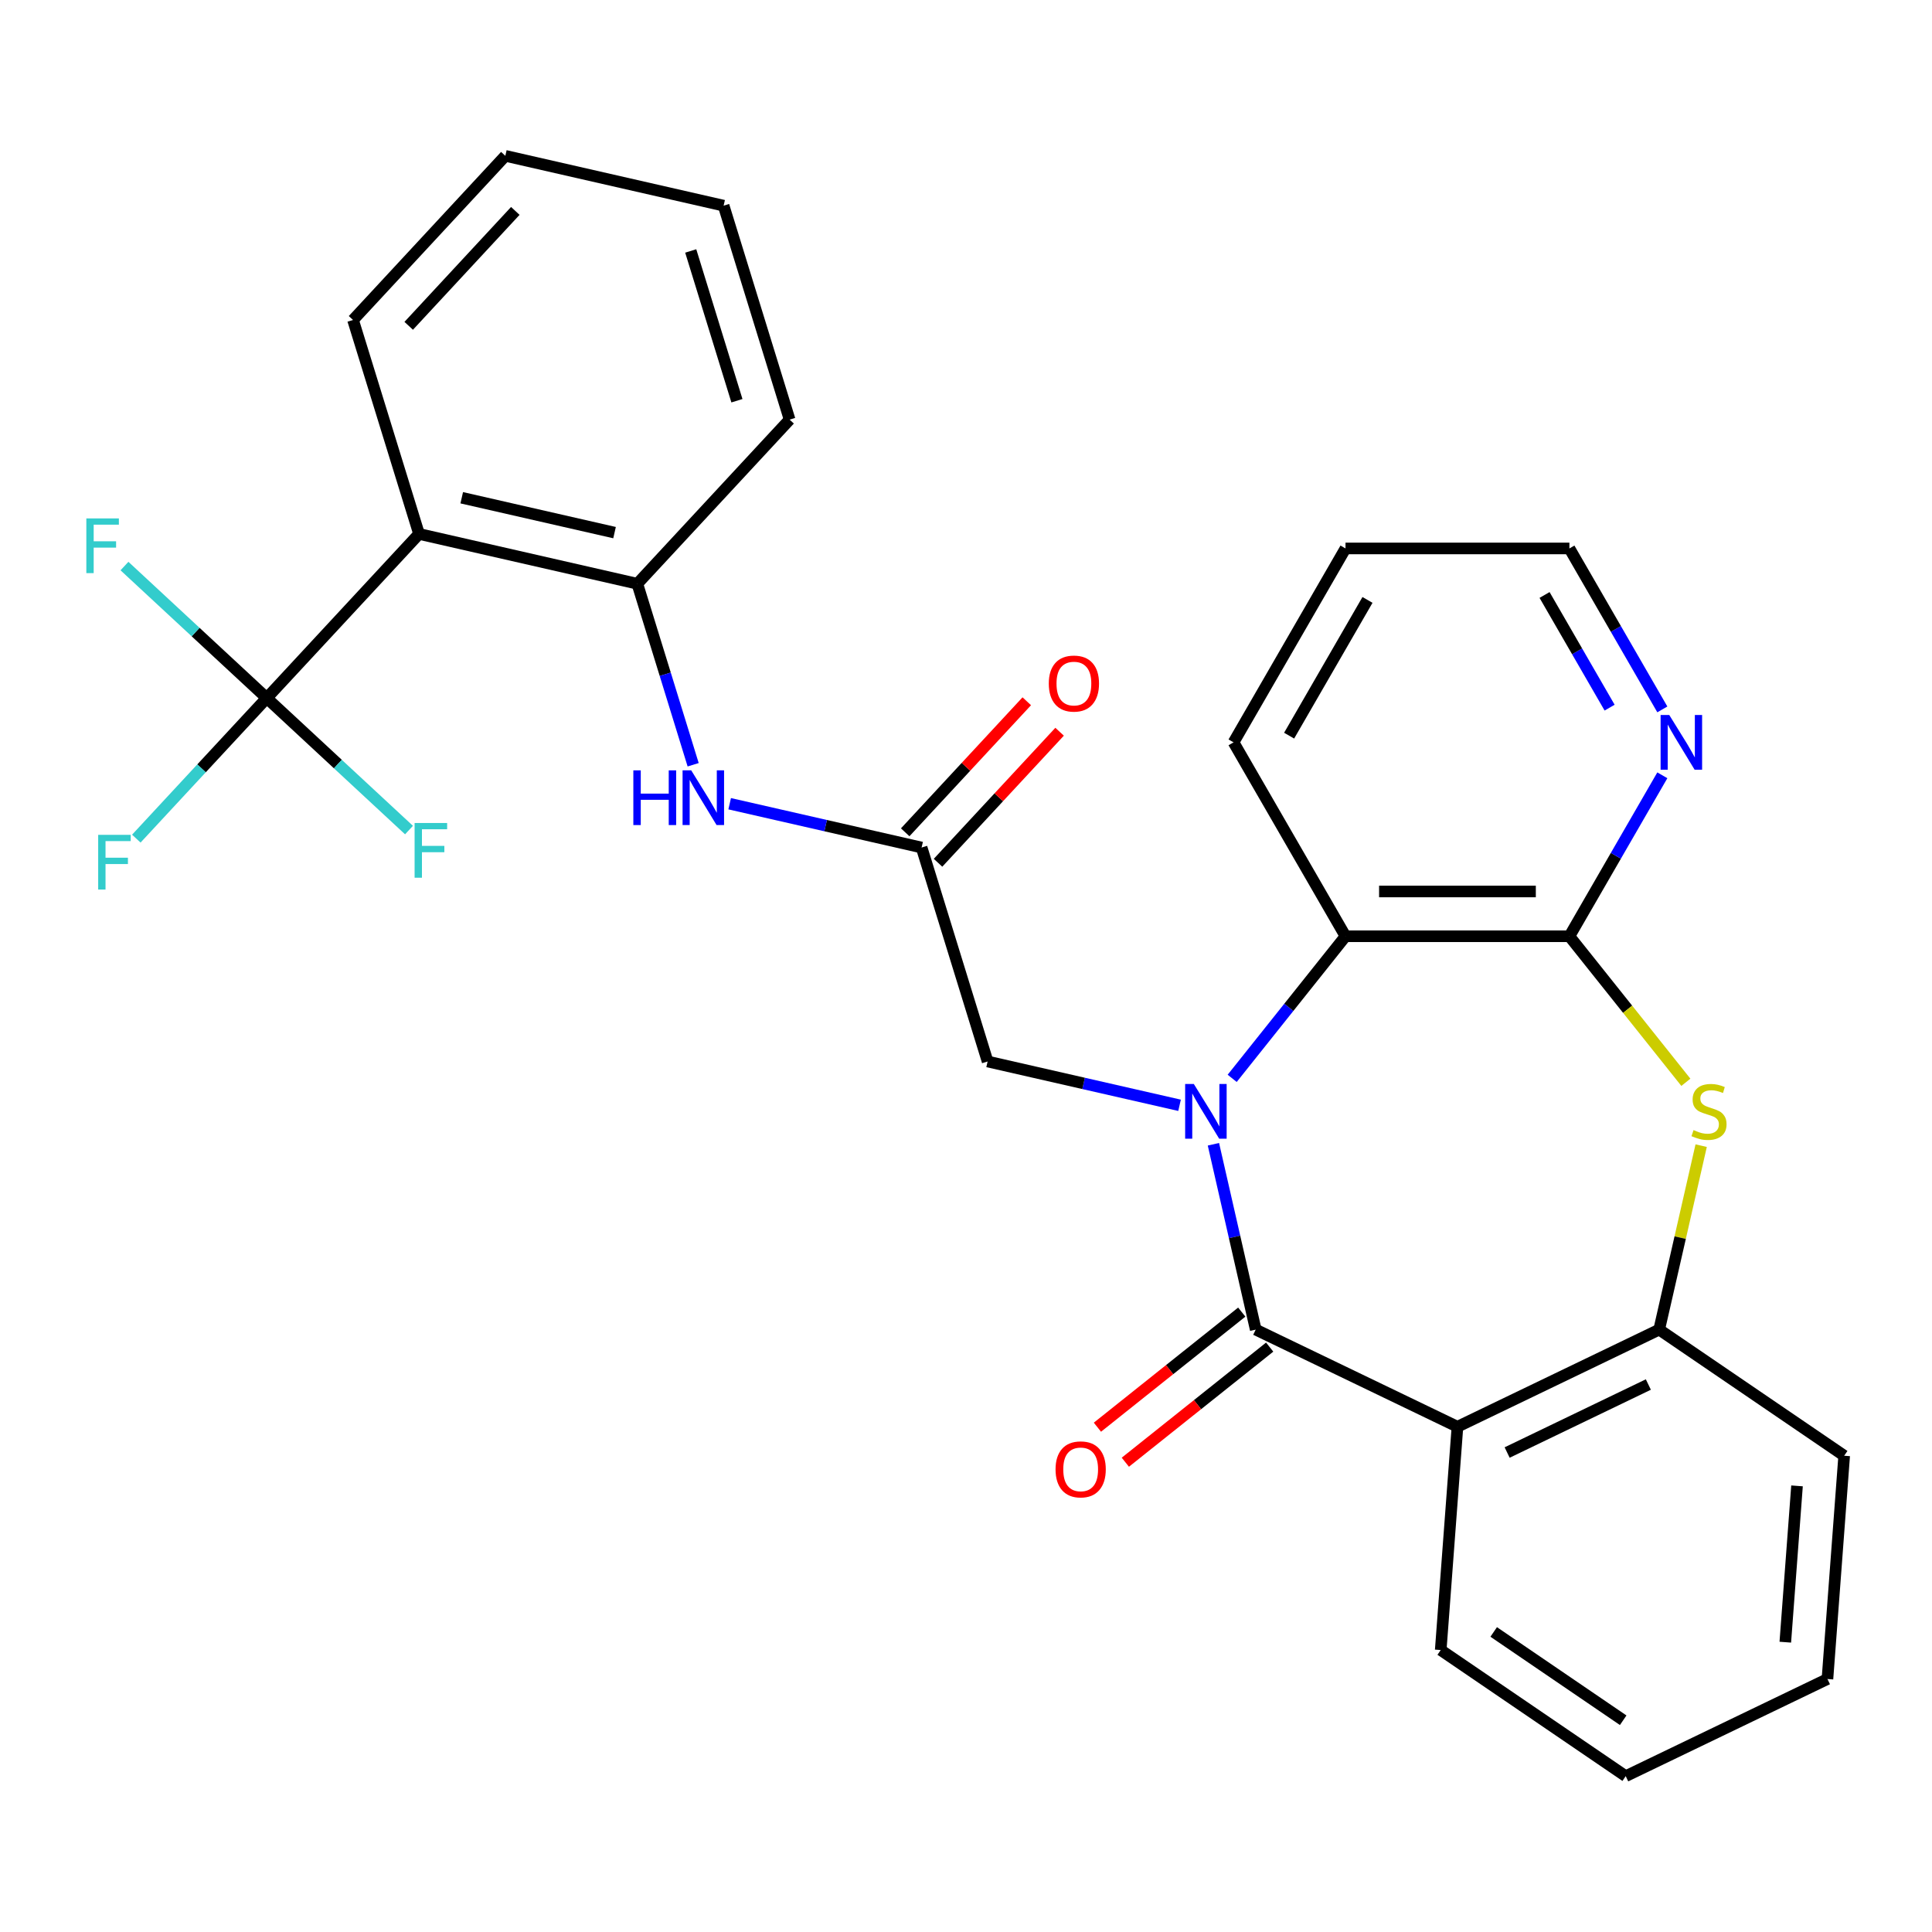 <?xml version='1.0' encoding='iso-8859-1'?>
<svg version='1.1' baseProfile='full'
              xmlns='http://www.w3.org/2000/svg'
                      xmlns:rdkit='http://www.rdkit.org/xml'
                      xmlns:xlink='http://www.w3.org/1999/xlink'
                  xml:space='preserve'
width='1000px' height='1000px' viewBox='0 0 1000 1000'>
<!-- END OF HEADER -->
<rect style='opacity:1.0;fill:#FFFFFF;stroke:none' width='1000' height='1000' x='0' y='0'> </rect>
<path class='bond-0' d='M 628.064,592.271 L 639.012,640.236' style='fill:none;fill-rule:evenodd;stroke:#0000FF;stroke-width:6px;stroke-linecap:butt;stroke-linejoin:miter;stroke-opacity:1' />
<path class='bond-0' d='M 639.012,640.236 L 649.96,688.201' style='fill:none;fill-rule:evenodd;stroke:#000000;stroke-width:6px;stroke-linecap:butt;stroke-linejoin:miter;stroke-opacity:1' />
<path class='bond-5' d='M 637.774,558.157 L 667.101,521.381' style='fill:none;fill-rule:evenodd;stroke:#0000FF;stroke-width:6px;stroke-linecap:butt;stroke-linejoin:miter;stroke-opacity:1' />
<path class='bond-5' d='M 667.101,521.381 L 696.429,484.606' style='fill:none;fill-rule:evenodd;stroke:#000000;stroke-width:6px;stroke-linecap:butt;stroke-linejoin:miter;stroke-opacity:1' />
<path class='bond-11' d='M 610.534,572.101 L 560.859,560.764' style='fill:none;fill-rule:evenodd;stroke:#0000FF;stroke-width:6px;stroke-linecap:butt;stroke-linejoin:miter;stroke-opacity:1' />
<path class='bond-11' d='M 560.859,560.764 L 511.184,549.426' style='fill:none;fill-rule:evenodd;stroke:#000000;stroke-width:6px;stroke-linecap:butt;stroke-linejoin:miter;stroke-opacity:1' />
<path class='bond-1' d='M 649.96,688.201 L 754.375,738.485' style='fill:none;fill-rule:evenodd;stroke:#000000;stroke-width:6px;stroke-linecap:butt;stroke-linejoin:miter;stroke-opacity:1' />
<path class='bond-13' d='M 642.734,679.14 L 605.378,708.93' style='fill:none;fill-rule:evenodd;stroke:#000000;stroke-width:6px;stroke-linecap:butt;stroke-linejoin:miter;stroke-opacity:1' />
<path class='bond-13' d='M 605.378,708.93 L 568.023,738.72' style='fill:none;fill-rule:evenodd;stroke:#FF0000;stroke-width:6px;stroke-linecap:butt;stroke-linejoin:miter;stroke-opacity:1' />
<path class='bond-13' d='M 657.185,697.262 L 619.83,727.052' style='fill:none;fill-rule:evenodd;stroke:#000000;stroke-width:6px;stroke-linecap:butt;stroke-linejoin:miter;stroke-opacity:1' />
<path class='bond-13' d='M 619.83,727.052 L 582.474,756.842' style='fill:none;fill-rule:evenodd;stroke:#FF0000;stroke-width:6px;stroke-linecap:butt;stroke-linejoin:miter;stroke-opacity:1' />
<path class='bond-7' d='M 754.375,738.485 L 858.791,688.201' style='fill:none;fill-rule:evenodd;stroke:#000000;stroke-width:6px;stroke-linecap:butt;stroke-linejoin:miter;stroke-opacity:1' />
<path class='bond-7' d='M 780.094,751.825 L 853.185,716.627' style='fill:none;fill-rule:evenodd;stroke:#000000;stroke-width:6px;stroke-linecap:butt;stroke-linejoin:miter;stroke-opacity:1' />
<path class='bond-18' d='M 754.375,738.485 L 745.714,854.053' style='fill:none;fill-rule:evenodd;stroke:#000000;stroke-width:6px;stroke-linecap:butt;stroke-linejoin:miter;stroke-opacity:1' />
<path class='bond-2' d='M 812.321,484.606 L 696.429,484.606' style='fill:none;fill-rule:evenodd;stroke:#000000;stroke-width:6px;stroke-linecap:butt;stroke-linejoin:miter;stroke-opacity:1' />
<path class='bond-2' d='M 794.937,461.427 L 713.813,461.427' style='fill:none;fill-rule:evenodd;stroke:#000000;stroke-width:6px;stroke-linecap:butt;stroke-linejoin:miter;stroke-opacity:1' />
<path class='bond-3' d='M 812.321,484.606 L 842.462,522.4' style='fill:none;fill-rule:evenodd;stroke:#000000;stroke-width:6px;stroke-linecap:butt;stroke-linejoin:miter;stroke-opacity:1' />
<path class='bond-3' d='M 842.462,522.4 L 872.602,560.195' style='fill:none;fill-rule:evenodd;stroke:#CCCC00;stroke-width:6px;stroke-linecap:butt;stroke-linejoin:miter;stroke-opacity:1' />
<path class='bond-12' d='M 812.321,484.606 L 836.37,442.951' style='fill:none;fill-rule:evenodd;stroke:#000000;stroke-width:6px;stroke-linecap:butt;stroke-linejoin:miter;stroke-opacity:1' />
<path class='bond-12' d='M 836.37,442.951 L 860.42,401.297' style='fill:none;fill-rule:evenodd;stroke:#0000FF;stroke-width:6px;stroke-linecap:butt;stroke-linejoin:miter;stroke-opacity:1' />
<path class='bond-29' d='M 880.522,592.991 L 869.656,640.596' style='fill:none;fill-rule:evenodd;stroke:#CCCC00;stroke-width:6px;stroke-linecap:butt;stroke-linejoin:miter;stroke-opacity:1' />
<path class='bond-29' d='M 869.656,640.596 L 858.791,688.201' style='fill:none;fill-rule:evenodd;stroke:#000000;stroke-width:6px;stroke-linecap:butt;stroke-linejoin:miter;stroke-opacity:1' />
<path class='bond-4' d='M 138.064,361.316 L 216.891,276.361' style='fill:none;fill-rule:evenodd;stroke:#000000;stroke-width:6px;stroke-linecap:butt;stroke-linejoin:miter;stroke-opacity:1' />
<path class='bond-15' d='M 138.064,361.316 L 104.309,397.695' style='fill:none;fill-rule:evenodd;stroke:#000000;stroke-width:6px;stroke-linecap:butt;stroke-linejoin:miter;stroke-opacity:1' />
<path class='bond-15' d='M 104.309,397.695 L 70.554,434.074' style='fill:none;fill-rule:evenodd;stroke:#33CCCC;stroke-width:6px;stroke-linecap:butt;stroke-linejoin:miter;stroke-opacity:1' />
<path class='bond-16' d='M 138.064,361.316 L 174.883,395.479' style='fill:none;fill-rule:evenodd;stroke:#000000;stroke-width:6px;stroke-linecap:butt;stroke-linejoin:miter;stroke-opacity:1' />
<path class='bond-16' d='M 174.883,395.479 L 211.702,429.642' style='fill:none;fill-rule:evenodd;stroke:#33CCCC;stroke-width:6px;stroke-linecap:butt;stroke-linejoin:miter;stroke-opacity:1' />
<path class='bond-17' d='M 138.064,361.316 L 101.245,327.153' style='fill:none;fill-rule:evenodd;stroke:#000000;stroke-width:6px;stroke-linecap:butt;stroke-linejoin:miter;stroke-opacity:1' />
<path class='bond-17' d='M 101.245,327.153 L 64.426,292.99' style='fill:none;fill-rule:evenodd;stroke:#33CCCC;stroke-width:6px;stroke-linecap:butt;stroke-linejoin:miter;stroke-opacity:1' />
<path class='bond-20' d='M 696.429,484.606 L 638.483,384.24' style='fill:none;fill-rule:evenodd;stroke:#000000;stroke-width:6px;stroke-linecap:butt;stroke-linejoin:miter;stroke-opacity:1' />
<path class='bond-6' d='M 216.891,276.361 L 329.878,302.15' style='fill:none;fill-rule:evenodd;stroke:#000000;stroke-width:6px;stroke-linecap:butt;stroke-linejoin:miter;stroke-opacity:1' />
<path class='bond-6' d='M 238.996,257.632 L 318.087,275.684' style='fill:none;fill-rule:evenodd;stroke:#000000;stroke-width:6px;stroke-linecap:butt;stroke-linejoin:miter;stroke-opacity:1' />
<path class='bond-19' d='M 216.891,276.361 L 182.731,165.617' style='fill:none;fill-rule:evenodd;stroke:#000000;stroke-width:6px;stroke-linecap:butt;stroke-linejoin:miter;stroke-opacity:1' />
<path class='bond-21' d='M 858.791,688.201 L 954.545,753.485' style='fill:none;fill-rule:evenodd;stroke:#000000;stroke-width:6px;stroke-linecap:butt;stroke-linejoin:miter;stroke-opacity:1' />
<path class='bond-8' d='M 329.878,302.15 L 344.327,348.993' style='fill:none;fill-rule:evenodd;stroke:#000000;stroke-width:6px;stroke-linecap:butt;stroke-linejoin:miter;stroke-opacity:1' />
<path class='bond-8' d='M 344.327,348.993 L 358.776,395.836' style='fill:none;fill-rule:evenodd;stroke:#0000FF;stroke-width:6px;stroke-linecap:butt;stroke-linejoin:miter;stroke-opacity:1' />
<path class='bond-22' d='M 329.878,302.15 L 408.704,217.194' style='fill:none;fill-rule:evenodd;stroke:#000000;stroke-width:6px;stroke-linecap:butt;stroke-linejoin:miter;stroke-opacity:1' />
<path class='bond-9' d='M 477.024,438.682 L 511.184,549.426' style='fill:none;fill-rule:evenodd;stroke:#000000;stroke-width:6px;stroke-linecap:butt;stroke-linejoin:miter;stroke-opacity:1' />
<path class='bond-10' d='M 477.024,438.682 L 427.35,427.344' style='fill:none;fill-rule:evenodd;stroke:#000000;stroke-width:6px;stroke-linecap:butt;stroke-linejoin:miter;stroke-opacity:1' />
<path class='bond-10' d='M 427.35,427.344 L 377.675,416.006' style='fill:none;fill-rule:evenodd;stroke:#0000FF;stroke-width:6px;stroke-linecap:butt;stroke-linejoin:miter;stroke-opacity:1' />
<path class='bond-14' d='M 485.52,446.565 L 516.985,412.654' style='fill:none;fill-rule:evenodd;stroke:#000000;stroke-width:6px;stroke-linecap:butt;stroke-linejoin:miter;stroke-opacity:1' />
<path class='bond-14' d='M 516.985,412.654 L 548.449,378.743' style='fill:none;fill-rule:evenodd;stroke:#FF0000;stroke-width:6px;stroke-linecap:butt;stroke-linejoin:miter;stroke-opacity:1' />
<path class='bond-14' d='M 468.529,430.799 L 499.994,396.888' style='fill:none;fill-rule:evenodd;stroke:#000000;stroke-width:6px;stroke-linecap:butt;stroke-linejoin:miter;stroke-opacity:1' />
<path class='bond-14' d='M 499.994,396.888 L 531.458,362.977' style='fill:none;fill-rule:evenodd;stroke:#FF0000;stroke-width:6px;stroke-linecap:butt;stroke-linejoin:miter;stroke-opacity:1' />
<path class='bond-30' d='M 860.42,367.183 L 836.37,325.528' style='fill:none;fill-rule:evenodd;stroke:#0000FF;stroke-width:6px;stroke-linecap:butt;stroke-linejoin:miter;stroke-opacity:1' />
<path class='bond-30' d='M 836.37,325.528 L 812.321,283.874' style='fill:none;fill-rule:evenodd;stroke:#000000;stroke-width:6px;stroke-linecap:butt;stroke-linejoin:miter;stroke-opacity:1' />
<path class='bond-30' d='M 833.132,366.275 L 816.297,337.118' style='fill:none;fill-rule:evenodd;stroke:#0000FF;stroke-width:6px;stroke-linecap:butt;stroke-linejoin:miter;stroke-opacity:1' />
<path class='bond-30' d='M 816.297,337.118 L 799.463,307.96' style='fill:none;fill-rule:evenodd;stroke:#000000;stroke-width:6px;stroke-linecap:butt;stroke-linejoin:miter;stroke-opacity:1' />
<path class='bond-25' d='M 745.714,854.053 L 841.469,919.338' style='fill:none;fill-rule:evenodd;stroke:#000000;stroke-width:6px;stroke-linecap:butt;stroke-linejoin:miter;stroke-opacity:1' />
<path class='bond-25' d='M 773.135,844.695 L 840.163,890.394' style='fill:none;fill-rule:evenodd;stroke:#000000;stroke-width:6px;stroke-linecap:butt;stroke-linejoin:miter;stroke-opacity:1' />
<path class='bond-32' d='M 182.731,165.617 L 261.558,80.662' style='fill:none;fill-rule:evenodd;stroke:#000000;stroke-width:6px;stroke-linecap:butt;stroke-linejoin:miter;stroke-opacity:1' />
<path class='bond-32' d='M 211.546,168.64 L 266.725,109.171' style='fill:none;fill-rule:evenodd;stroke:#000000;stroke-width:6px;stroke-linecap:butt;stroke-linejoin:miter;stroke-opacity:1' />
<path class='bond-24' d='M 638.483,384.24 L 696.429,283.874' style='fill:none;fill-rule:evenodd;stroke:#000000;stroke-width:6px;stroke-linecap:butt;stroke-linejoin:miter;stroke-opacity:1' />
<path class='bond-24' d='M 667.248,380.774 L 707.81,310.518' style='fill:none;fill-rule:evenodd;stroke:#000000;stroke-width:6px;stroke-linecap:butt;stroke-linejoin:miter;stroke-opacity:1' />
<path class='bond-31' d='M 954.545,753.485 L 945.885,869.054' style='fill:none;fill-rule:evenodd;stroke:#000000;stroke-width:6px;stroke-linecap:butt;stroke-linejoin:miter;stroke-opacity:1' />
<path class='bond-31' d='M 930.133,769.089 L 924.07,849.987' style='fill:none;fill-rule:evenodd;stroke:#000000;stroke-width:6px;stroke-linecap:butt;stroke-linejoin:miter;stroke-opacity:1' />
<path class='bond-28' d='M 408.704,217.194 L 374.545,106.451' style='fill:none;fill-rule:evenodd;stroke:#000000;stroke-width:6px;stroke-linecap:butt;stroke-linejoin:miter;stroke-opacity:1' />
<path class='bond-28' d='M 381.432,207.415 L 357.52,129.894' style='fill:none;fill-rule:evenodd;stroke:#000000;stroke-width:6px;stroke-linecap:butt;stroke-linejoin:miter;stroke-opacity:1' />
<path class='bond-23' d='M 812.321,283.874 L 696.429,283.874' style='fill:none;fill-rule:evenodd;stroke:#000000;stroke-width:6px;stroke-linecap:butt;stroke-linejoin:miter;stroke-opacity:1' />
<path class='bond-27' d='M 841.469,919.338 L 945.885,869.054' style='fill:none;fill-rule:evenodd;stroke:#000000;stroke-width:6px;stroke-linecap:butt;stroke-linejoin:miter;stroke-opacity:1' />
<path class='bond-26' d='M 261.558,80.662 L 374.545,106.451' style='fill:none;fill-rule:evenodd;stroke:#000000;stroke-width:6px;stroke-linecap:butt;stroke-linejoin:miter;stroke-opacity:1' />
<path  class='atom-0' d='M 617.911 561.054
L 627.191 576.054
Q 628.111 577.534, 629.591 580.214
Q 631.071 582.894, 631.151 583.054
L 631.151 561.054
L 634.911 561.054
L 634.911 589.374
L 631.031 589.374
L 621.071 572.974
Q 619.911 571.054, 618.671 568.854
Q 617.471 566.654, 617.111 565.974
L 617.111 589.374
L 613.431 589.374
L 613.431 561.054
L 617.911 561.054
' fill='#0000FF'/>
<path  class='atom-4' d='M 876.579 584.934
Q 876.899 585.054, 878.219 585.614
Q 879.539 586.174, 880.979 586.534
Q 882.459 586.854, 883.899 586.854
Q 886.579 586.854, 888.139 585.574
Q 889.699 584.254, 889.699 581.974
Q 889.699 580.414, 888.899 579.454
Q 888.139 578.494, 886.939 577.974
Q 885.739 577.454, 883.739 576.854
Q 881.219 576.094, 879.699 575.374
Q 878.219 574.654, 877.139 573.134
Q 876.099 571.614, 876.099 569.054
Q 876.099 565.494, 878.499 563.294
Q 880.939 561.094, 885.739 561.094
Q 889.019 561.094, 892.739 562.654
L 891.819 565.734
Q 888.419 564.334, 885.859 564.334
Q 883.099 564.334, 881.579 565.494
Q 880.059 566.614, 880.099 568.574
Q 880.099 570.094, 880.859 571.014
Q 881.659 571.934, 882.779 572.454
Q 883.939 572.974, 885.859 573.574
Q 888.419 574.374, 889.939 575.174
Q 891.459 575.974, 892.539 577.614
Q 893.659 579.214, 893.659 581.974
Q 893.659 585.894, 891.019 588.014
Q 888.419 590.094, 884.059 590.094
Q 881.539 590.094, 879.619 589.534
Q 877.739 589.014, 875.499 588.094
L 876.579 584.934
' fill='#CCCC00'/>
<path  class='atom-11' d='M 327.817 398.733
L 331.657 398.733
L 331.657 410.773
L 346.137 410.773
L 346.137 398.733
L 349.977 398.733
L 349.977 427.053
L 346.137 427.053
L 346.137 413.973
L 331.657 413.973
L 331.657 427.053
L 327.817 427.053
L 327.817 398.733
' fill='#0000FF'/>
<path  class='atom-11' d='M 357.777 398.733
L 367.057 413.733
Q 367.977 415.213, 369.457 417.893
Q 370.937 420.573, 371.017 420.733
L 371.017 398.733
L 374.777 398.733
L 374.777 427.053
L 370.897 427.053
L 360.937 410.653
Q 359.777 408.733, 358.537 406.533
Q 357.337 404.333, 356.977 403.653
L 356.977 427.053
L 353.297 427.053
L 353.297 398.733
L 357.777 398.733
' fill='#0000FF'/>
<path  class='atom-13' d='M 864.008 370.08
L 873.288 385.08
Q 874.208 386.56, 875.688 389.24
Q 877.168 391.92, 877.248 392.08
L 877.248 370.08
L 881.008 370.08
L 881.008 398.4
L 877.128 398.4
L 867.168 382
Q 866.008 380.08, 864.768 377.88
Q 863.568 375.68, 863.208 375
L 863.208 398.4
L 859.528 398.4
L 859.528 370.08
L 864.008 370.08
' fill='#0000FF'/>
<path  class='atom-14' d='M 546.351 760.539
Q 546.351 753.739, 549.711 749.939
Q 553.071 746.139, 559.351 746.139
Q 565.631 746.139, 568.991 749.939
Q 572.351 753.739, 572.351 760.539
Q 572.351 767.419, 568.951 771.339
Q 565.551 775.219, 559.351 775.219
Q 553.111 775.219, 549.711 771.339
Q 546.351 767.459, 546.351 760.539
M 559.351 772.019
Q 563.671 772.019, 565.991 769.139
Q 568.351 766.219, 568.351 760.539
Q 568.351 754.979, 565.991 752.179
Q 563.671 749.339, 559.351 749.339
Q 555.031 749.339, 552.671 752.139
Q 550.351 754.939, 550.351 760.539
Q 550.351 766.259, 552.671 769.139
Q 555.031 772.019, 559.351 772.019
' fill='#FF0000'/>
<path  class='atom-15' d='M 542.851 353.807
Q 542.851 347.007, 546.211 343.207
Q 549.571 339.407, 555.851 339.407
Q 562.131 339.407, 565.491 343.207
Q 568.851 347.007, 568.851 353.807
Q 568.851 360.687, 565.451 364.607
Q 562.051 368.487, 555.851 368.487
Q 549.611 368.487, 546.211 364.607
Q 542.851 360.727, 542.851 353.807
M 555.851 365.287
Q 560.171 365.287, 562.491 362.407
Q 564.851 359.487, 564.851 353.807
Q 564.851 348.247, 562.491 345.447
Q 560.171 342.607, 555.851 342.607
Q 551.531 342.607, 549.171 345.407
Q 546.851 348.207, 546.851 353.807
Q 546.851 359.527, 549.171 362.407
Q 551.531 365.287, 555.851 365.287
' fill='#FF0000'/>
<path  class='atom-16' d='M 50.817 432.112
L 67.657 432.112
L 67.657 435.352
L 54.617 435.352
L 54.617 443.952
L 66.217 443.952
L 66.217 447.232
L 54.617 447.232
L 54.617 460.432
L 50.817 460.432
L 50.817 432.112
' fill='#33CCCC'/>
<path  class='atom-17' d='M 214.599 425.983
L 231.439 425.983
L 231.439 429.223
L 218.399 429.223
L 218.399 437.823
L 229.999 437.823
L 229.999 441.103
L 218.399 441.103
L 218.399 454.303
L 214.599 454.303
L 214.599 425.983
' fill='#33CCCC'/>
<path  class='atom-18' d='M 44.689 268.329
L 61.529 268.329
L 61.529 271.569
L 48.489 271.569
L 48.489 280.169
L 60.089 280.169
L 60.089 283.449
L 48.489 283.449
L 48.489 296.649
L 44.689 296.649
L 44.689 268.329
' fill='#33CCCC'/>
</svg>
